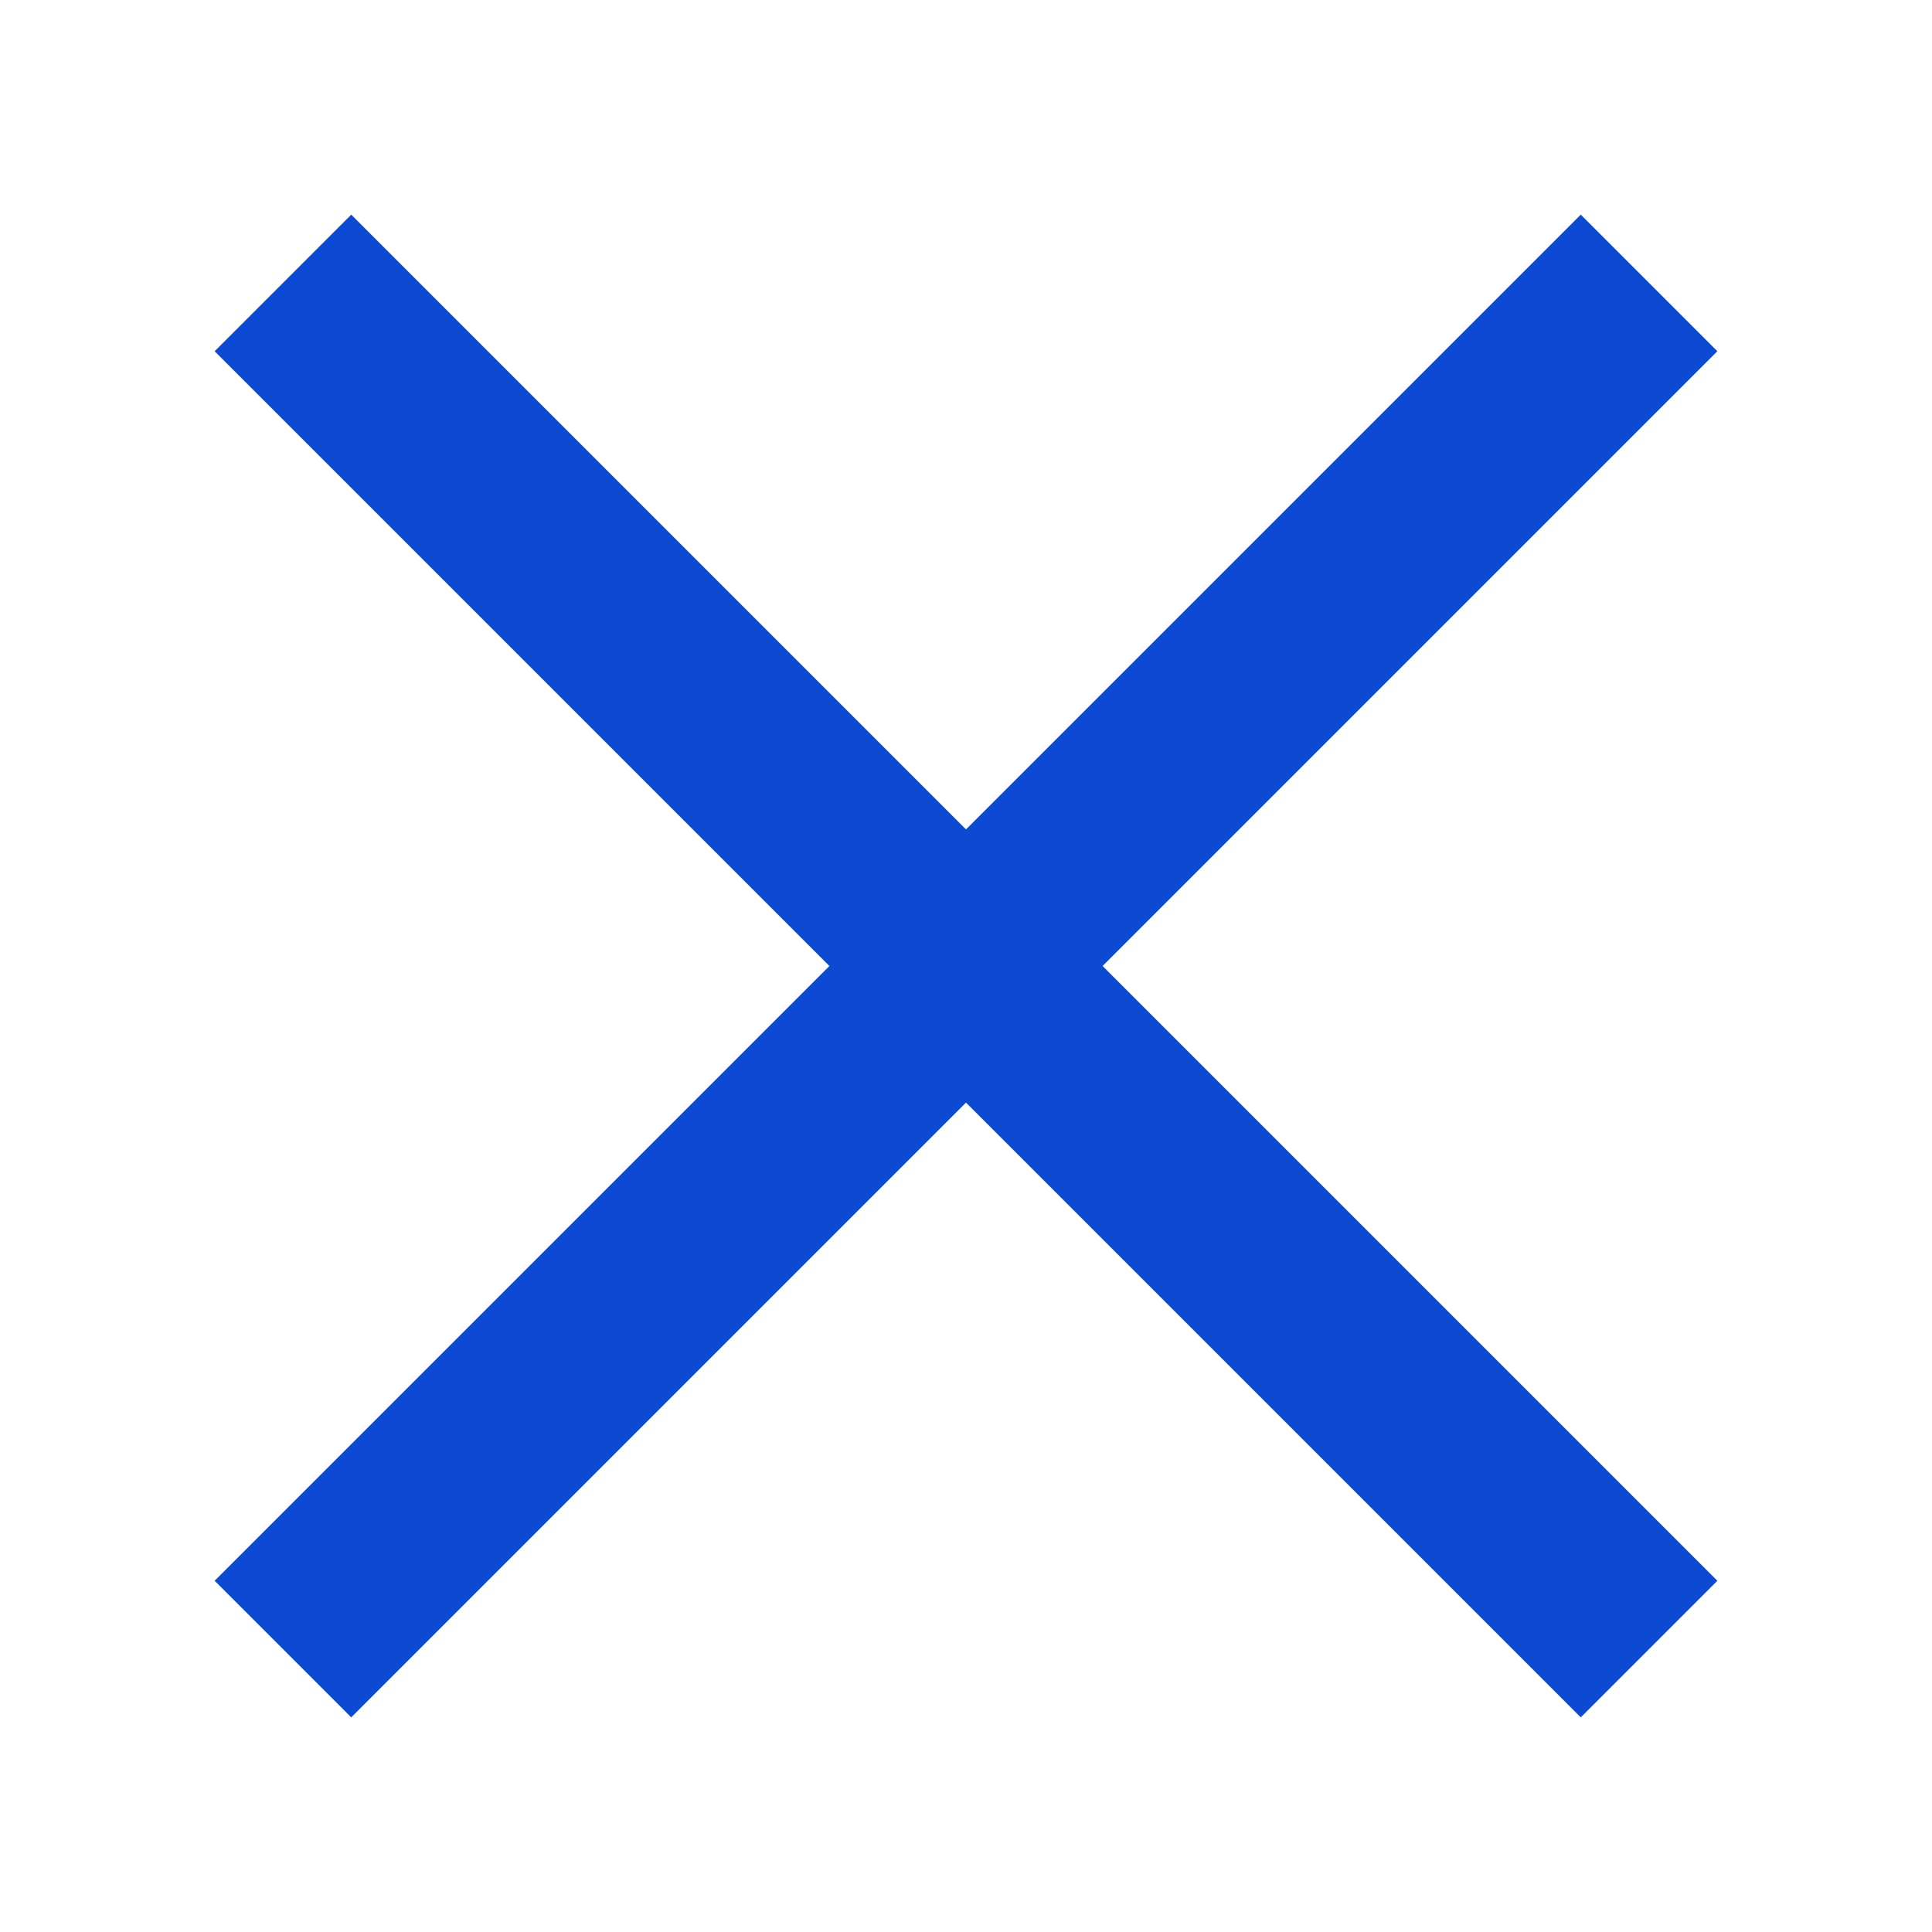 <svg id="Layer_1" data-name="Layer 1" xmlns="http://www.w3.org/2000/svg" viewBox="0 0 100 100">
  <defs>
    <style>
      .cls-1 {
        fill: #0c4ad3;
      }
    </style>
  </defs>
  <title>iconos-menu</title>
  <rect class="cls-1" y="45" width="100" height="10" transform="translate(-20.711 50) rotate(-45)"/>
  <rect class="cls-1" y="45" width="100" height="10" transform="translate(50 120.711) rotate(-135)"/>
</svg>

